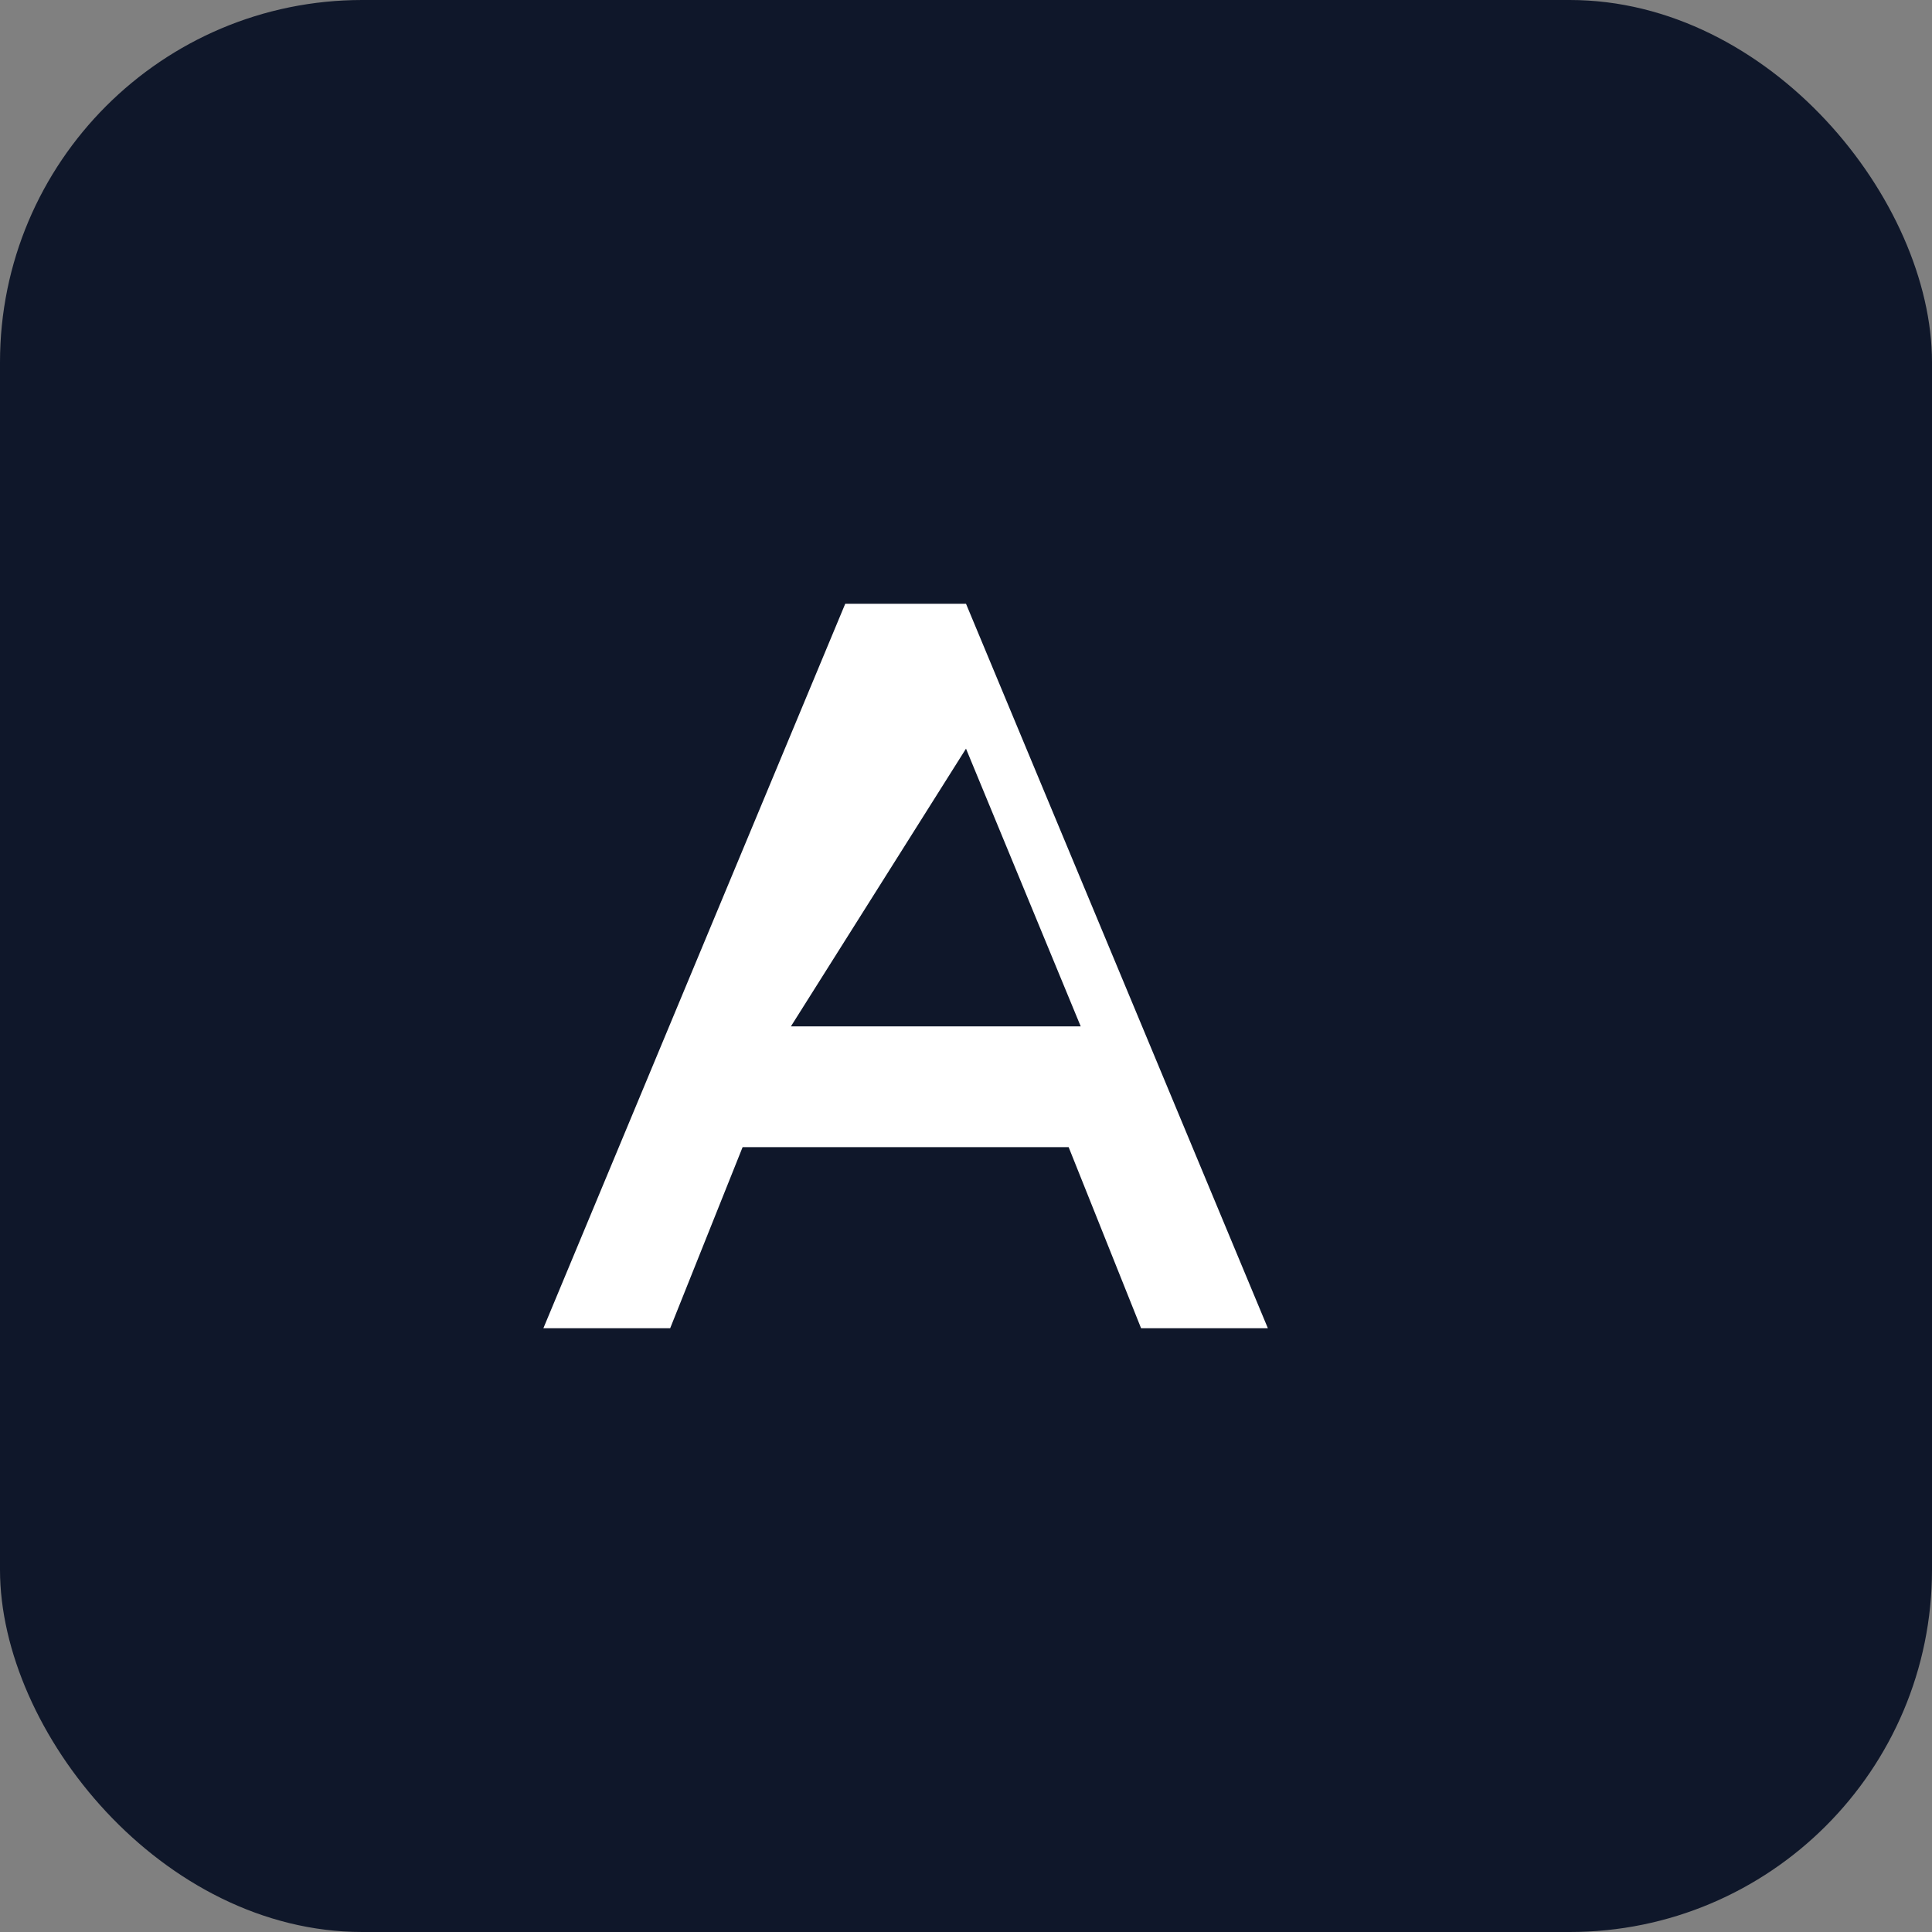 <svg xmlns="http://www.w3.org/2000/svg" viewBox="0 0 64 64" fill="none"><rect x="0" y="0" width="64" height="64" fill="#808080" stroke="none"/><rect width="64" height="64" rx="12" fill="#0F172A"/><path d="M18 44L28 20h4l10 24h-4.2l-2.4-6H24.6l-2.4 6H18Zm8.2-10h9.6L32 24.8 26.2 34Z" fill="white"/></svg>
